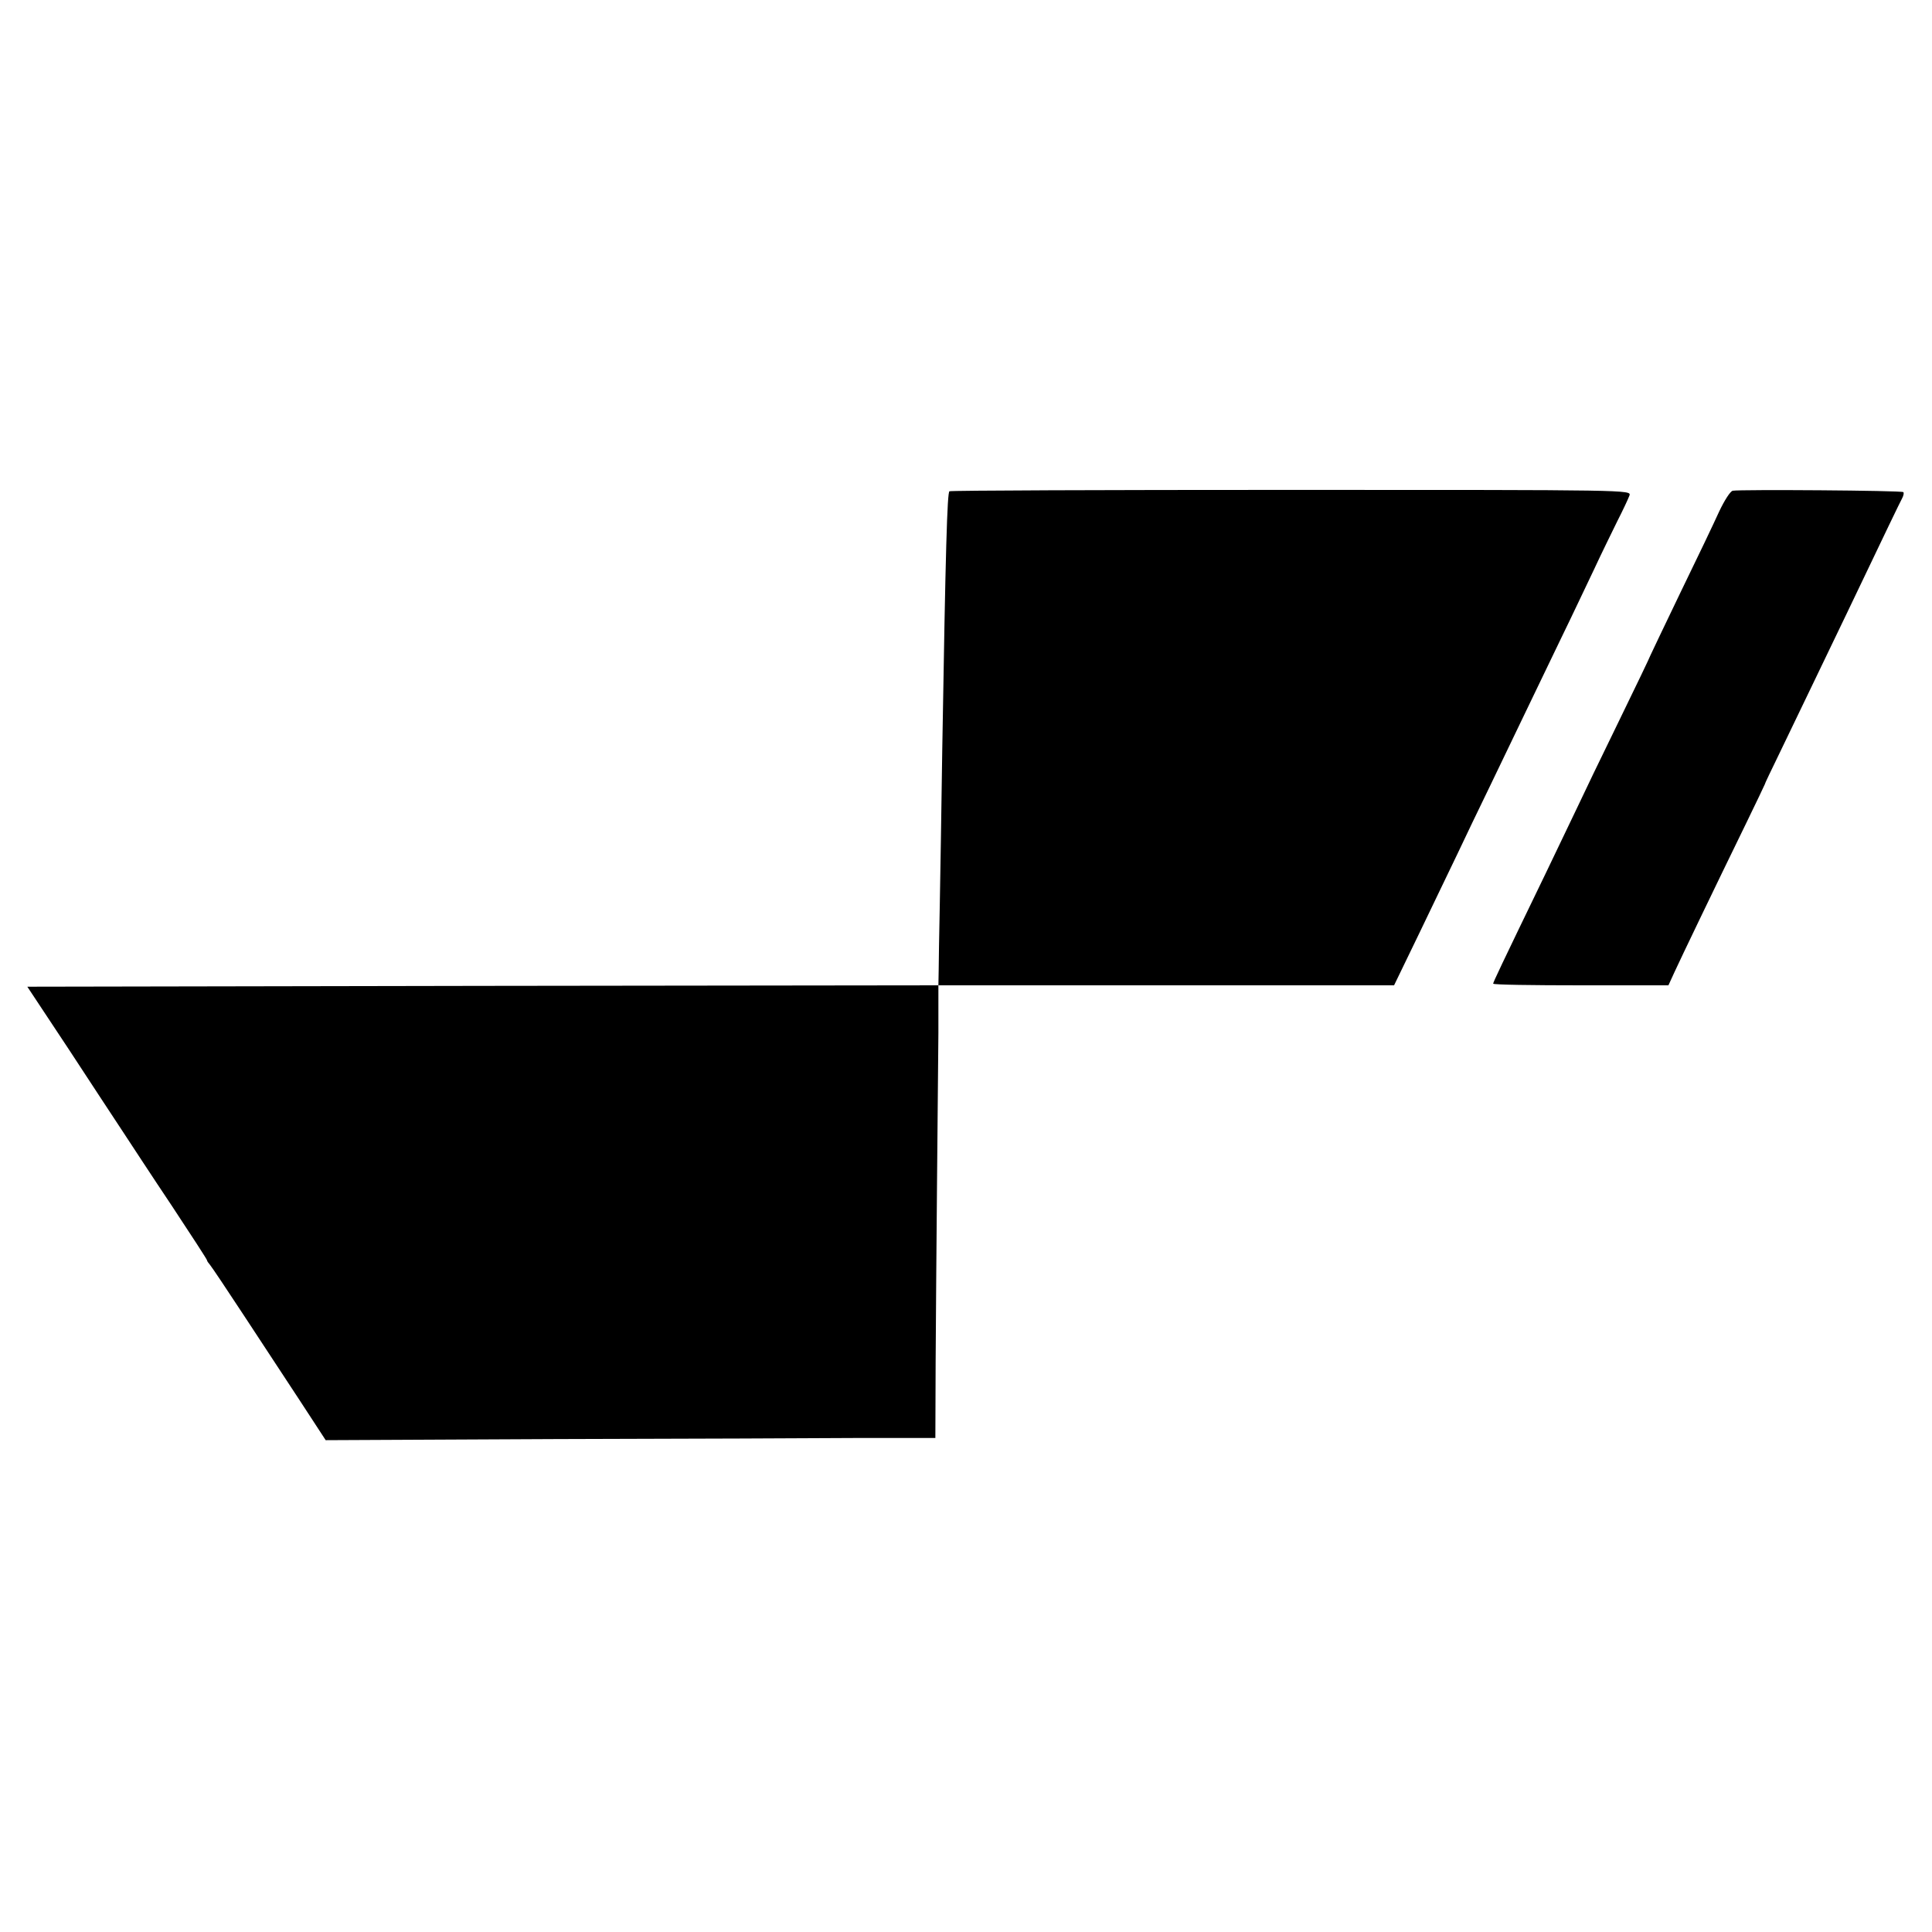 <?xml version="1.0" standalone="no"?>
<!DOCTYPE svg PUBLIC "-//W3C//DTD SVG 20010904//EN"
 "http://www.w3.org/TR/2001/REC-SVG-20010904/DTD/svg10.dtd">
<svg version="1.0" xmlns="http://www.w3.org/2000/svg"
 width="700pt" height="700pt" viewBox="0 0 700 700"
 preserveAspectRatio="xMidYMid meet">
<g transform="translate(0,700) scale(0.1,-0.1)"
fill="#000000" stroke="none">
<path d="M3440 5220 c-8 -5 -14 -205 -26 -935 -3 -209 -7 -463 -9 -565 -2
-102 -4 -209 -4 -237 l-1 -53 -1650 -2 -1651 -3 149 -225 c81 -124 170 -259
197 -300 27 -41 106 -162 177 -268 70 -106 128 -195 128 -198 0 -3 5 -10 11
-17 6 -7 61 -89 122 -182 62 -94 154 -234 205 -312 l92 -141 838 4 c460 1 957
3 1104 4 l267 0 1 273 c1 149 3 441 5 647 2 206 4 453 5 548 l0 172 826 0 825
0 91 188 c49 103 112 232 138 287 26 55 80 168 120 250 40 83 96 200 125 260
29 61 88 182 130 270 43 88 97 203 122 255 24 52 62 129 82 170 21 41 41 84
45 95 6 20 1 20 -1225 20 -677 0 -1235 -2 -1239 -5z"/>
<path d="M6278 5222 c-9 -2 -30 -35 -49 -75 -18 -40 -81 -172 -141 -295 -59
-123 -108 -225 -108 -226 0 -2 -52 -111 -116 -242 -64 -131 -131 -270 -149
-309 -18 -38 -70 -146 -115 -240 -164 -339 -190 -394 -190 -399 0 -4 143 -6
318 -6 l317 0 22 48 c22 48 142 298 261 542 36 74 66 137 67 140 0 3 24 52 52
110 73 152 177 367 243 505 148 310 192 401 201 418 6 11 8 21 5 24 -6 6 -590
10 -618 5z"/>
</g>
</svg>
